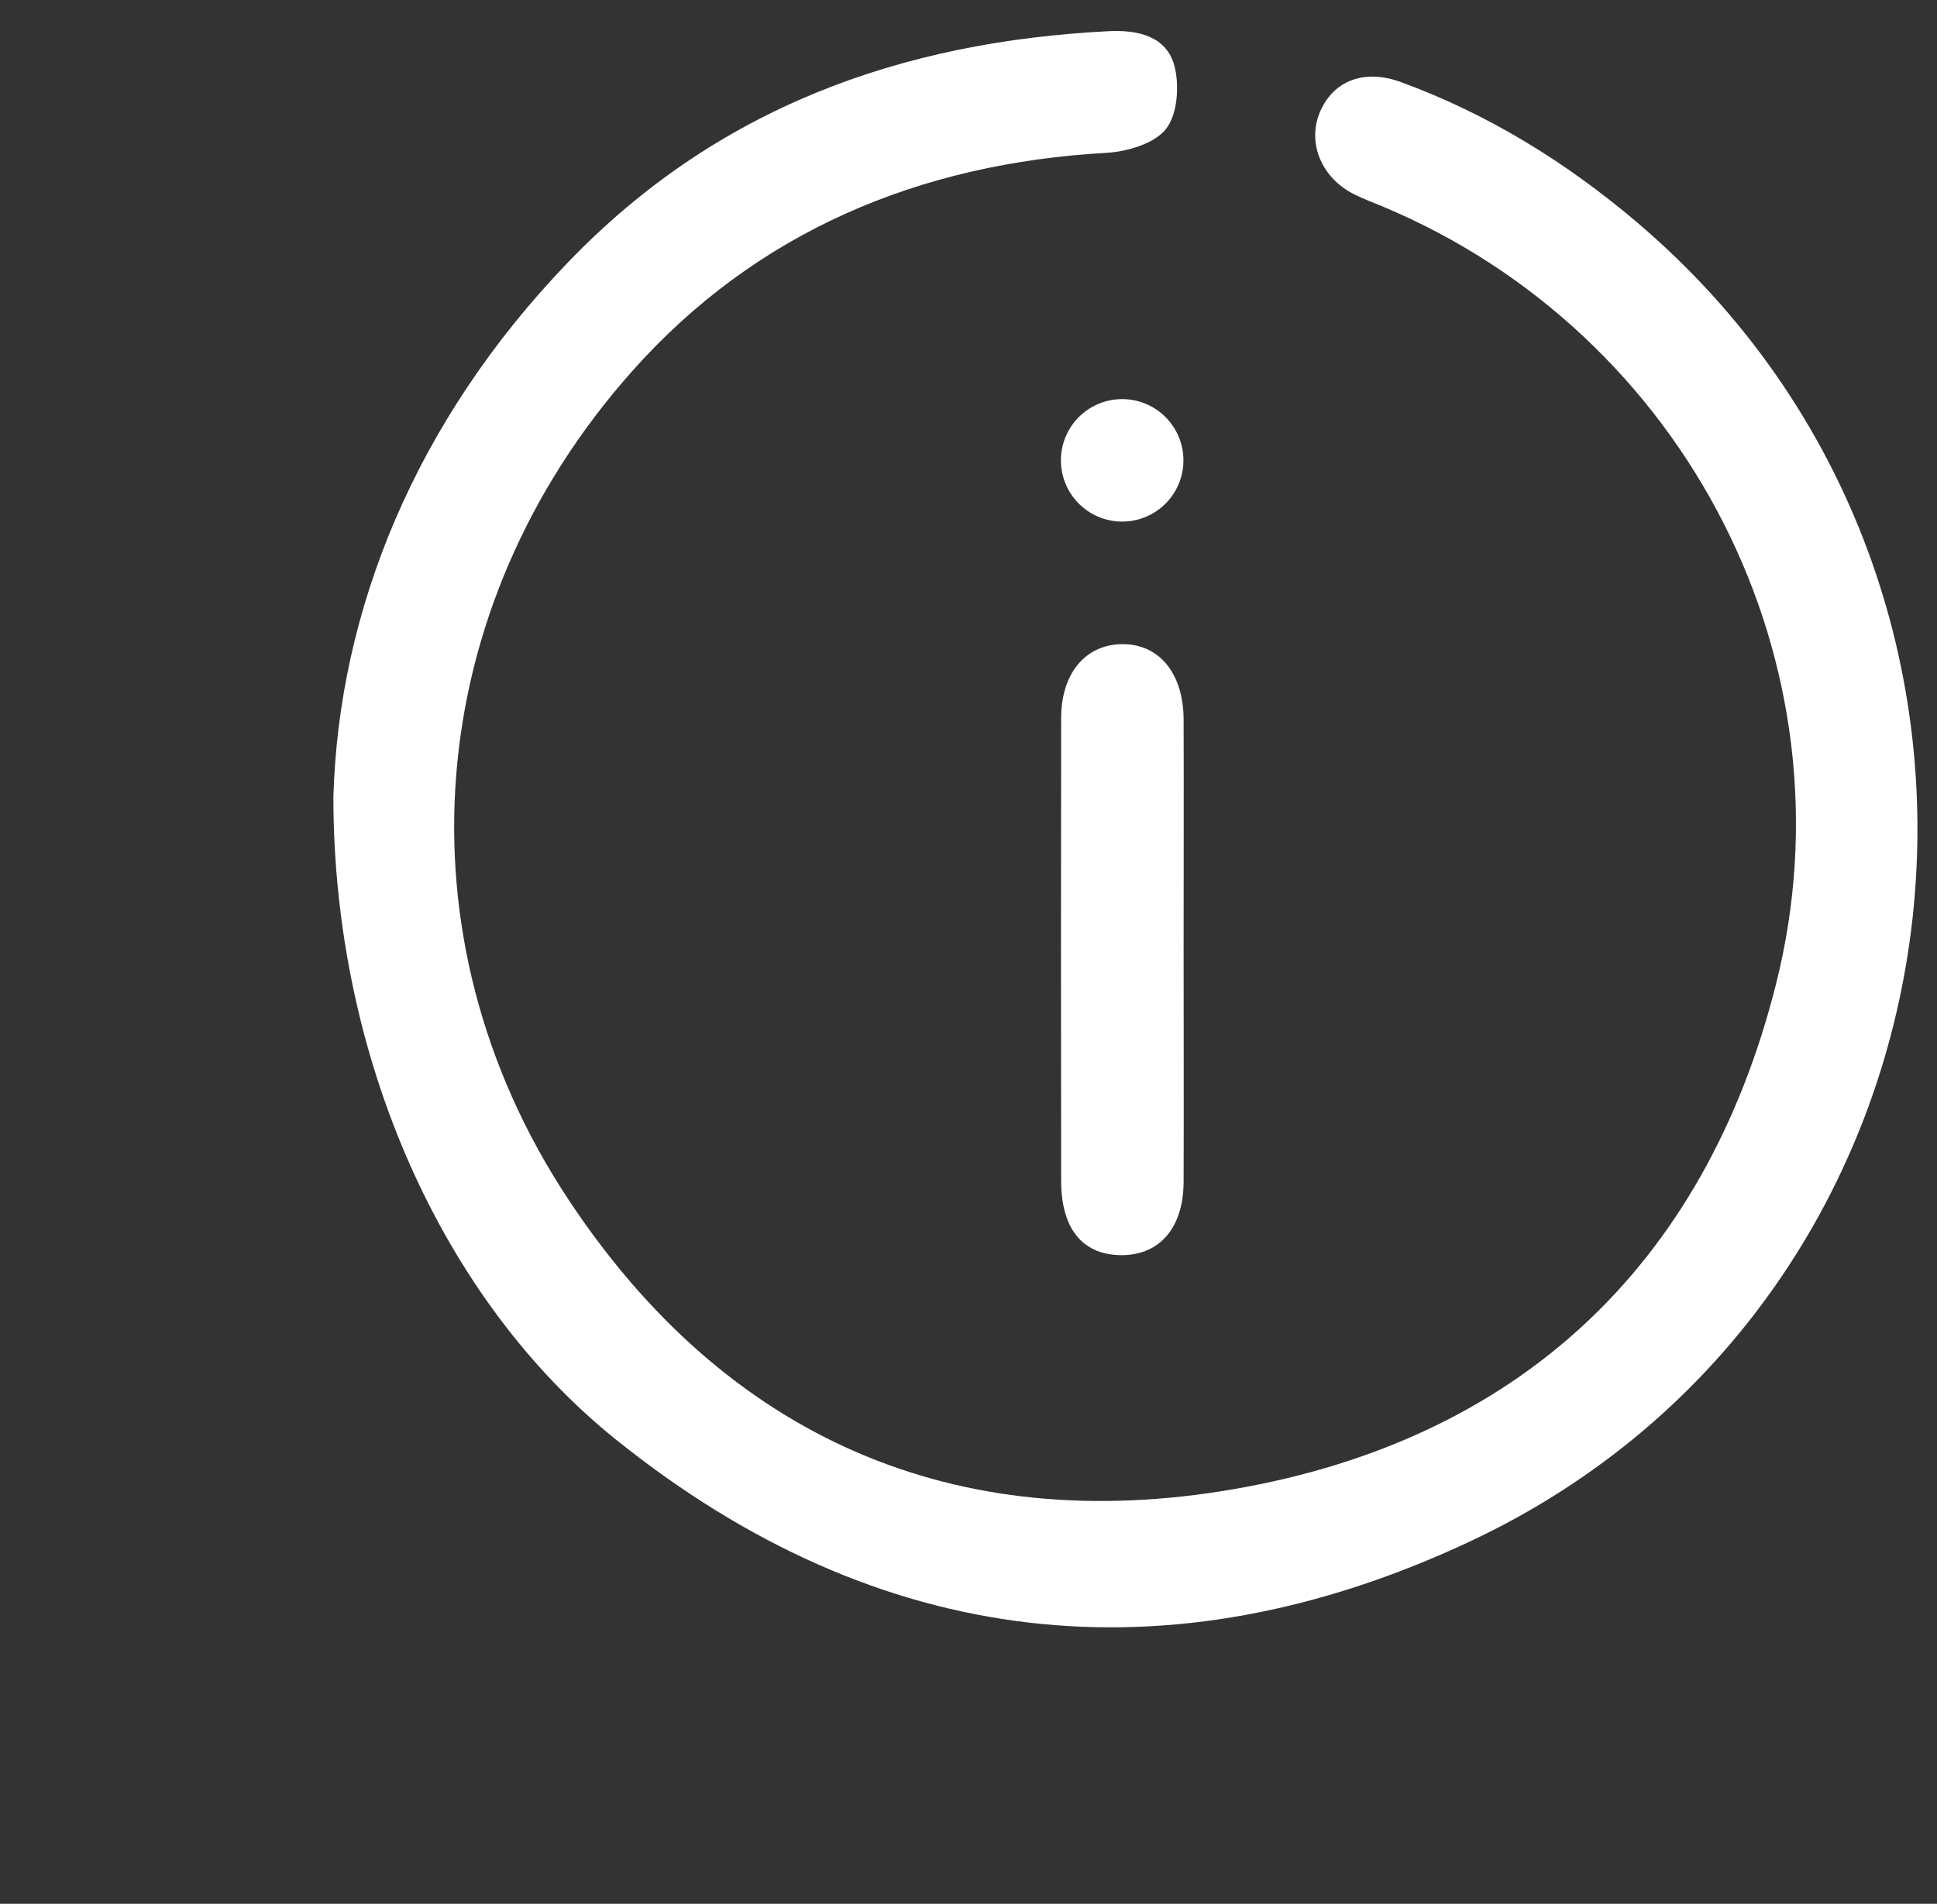 <svg xmlns="http://www.w3.org/2000/svg" id="Capa_1" data-name="Capa 1" viewBox="0 0 512 503.35">
    <rect x="0" y="0" width="512" height="503.35" fill="#333333" stroke="none"/>
    <defs>
        <style>
            .cls-1 {
                fill: #fff;
            }

            .cls-2 {
                fill: #2ebcbc;
                opacity: 0.6;
            }
        </style>
        <style class="darkreader darkreader--sync" media="screen"></style>
    </defs>
    <title>Sin título-1</title>
    <g id="_2PFWiq" data-name="2PFWiq">
        <path class="cls-1"
            d="M88.12,210.8c1.38-49.29,21.58-99.43,62.11-141.54C189.39,28.57,238,11,293.17,8.24c7.56-.37,15.18,1.3,17.26,9.19,1.37,5.18.82,12.81-2.24,16.68s-10.26,6-15.78,6.3C243,43.19,199.89,61.26,167.11,98.12c-55.66,62.59-62.75,149.51-17,218.81,41.84,63.4,102.48,89.45,175.82,76.82,74.88-12.9,124.66-58.65,143.53-133.61,21.28-84.54-23.69-172-104.07-205.58-2.49-1-5-2-7.43-3.18-8.75-4.38-12.55-13.75-9-21.91s11.65-11.3,21.27-7.79c23,8.41,43.58,21.1,62.27,36.93,115.66,98,92.84,284.89-44.08,349-79.56,37.27-156.3,28.71-225.61-27C117,343.82,88.18,279.88,88.12,210.8Z">
        </path>
        <path class="cls-1"
            d="M312.86,250.84c0,20.55.07,41.11,0,61.67-.06,12.34-6.57,19.61-16.95,19.33-9.91-.27-15.4-7.1-15.42-19.62q-.09-61.17,0-122.34c0-11.72,6.29-19.31,15.78-19.57,9.91-.27,16.53,7.5,16.59,19.86C312.93,210.39,312.86,230.61,312.86,250.84Z">
        </path>
        <path class="cls-1" d="M312.81,121.56a16.19,16.19,0,0,1-32.37.7,16.19,16.19,0,1,1,32.37-.7Z"></path>
    </g>
    <!-- <circle class="cls-2" cx="177.45" cy="322.88" r="172.27"></circle> -->
</svg>